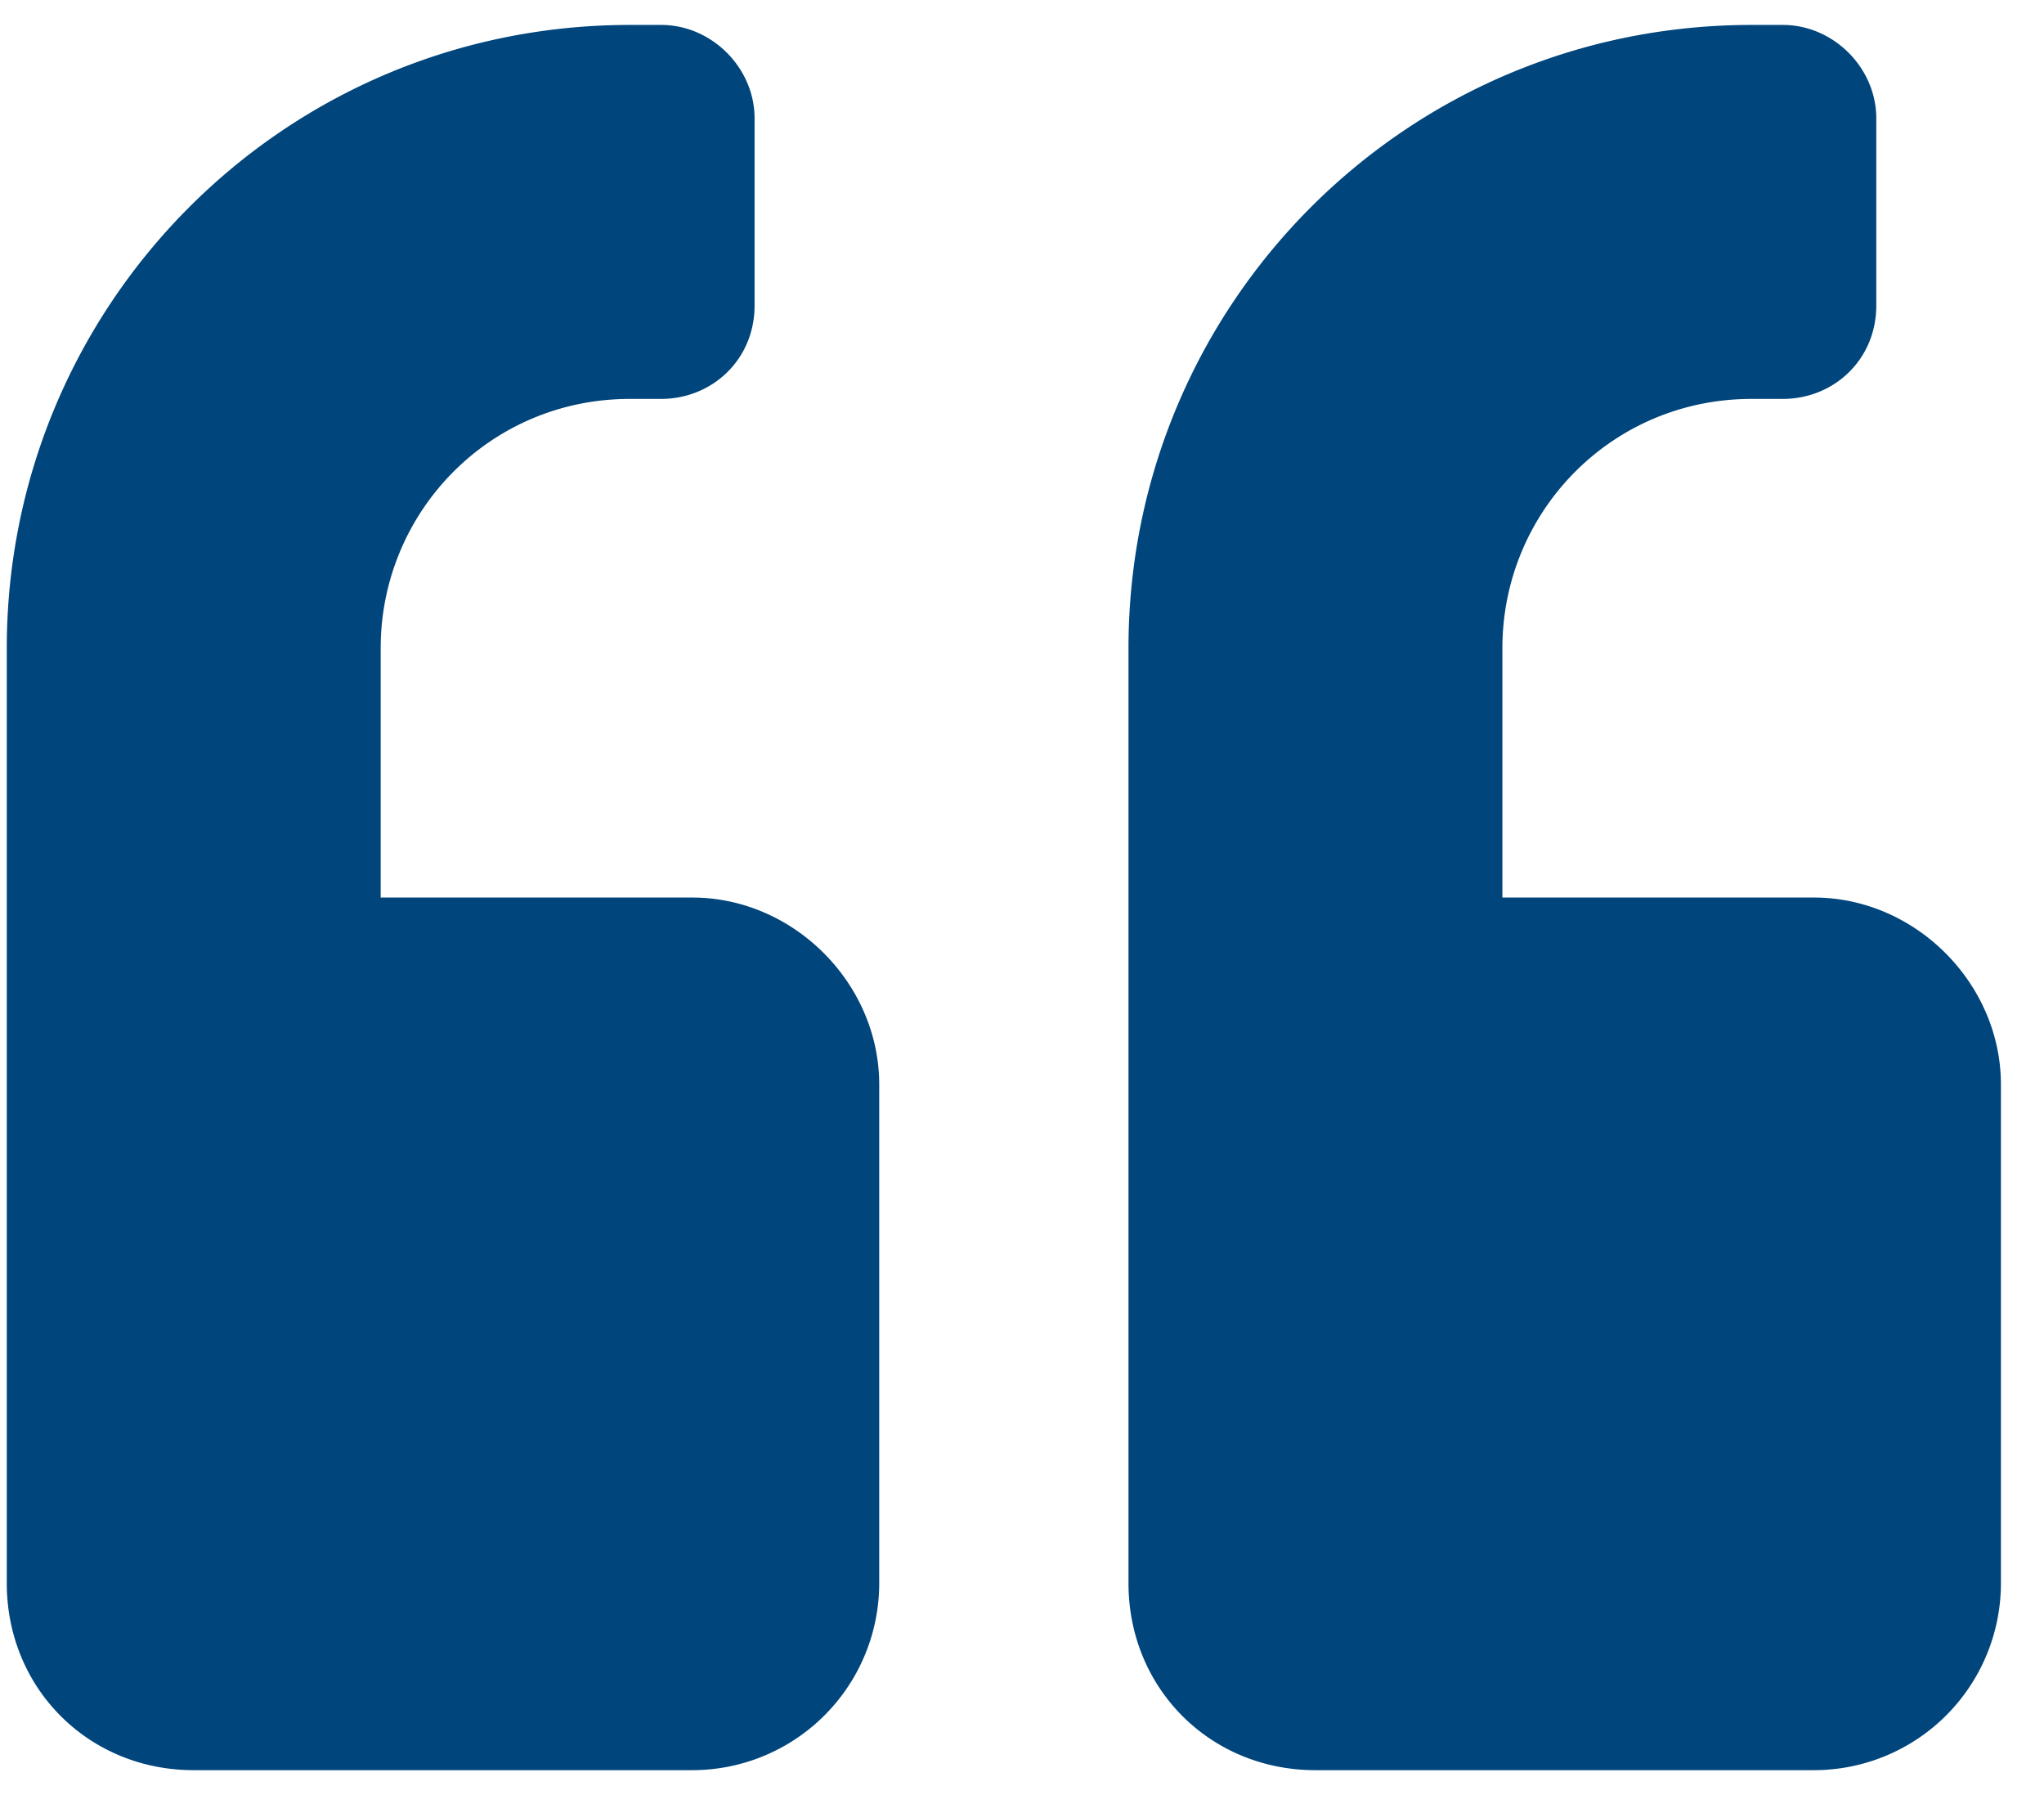 <svg xmlns="http://www.w3.org/2000/svg" width="41" height="36" fill="none"><path fill="#00457C" d="M36.386 18h-6.25v-5c0-2.734 2.188-5 5-5h.625c1.016 0 1.875-.781 1.875-1.875v-3.75c0-1.016-.86-1.875-1.875-1.875h-.625c-6.953 0-12.5 5.625-12.5 12.5v18.75c0 2.11 1.64 3.75 3.75 3.75h10a3.75 3.75 0 0 0 3.75-3.75v-10c0-2.031-1.719-3.75-3.75-3.75Zm-22.5 0h-6.25v-5c0-2.734 2.188-5 5-5h.625c1.016 0 1.875-.781 1.875-1.875v-3.75c0-1.016-.86-1.875-1.875-1.875h-.625C5.683.5.136 6.125.136 13v18.75c0 2.11 1.64 3.75 3.75 3.75h10a3.75 3.75 0 0 0 3.75-3.75v-10c0-2.031-1.718-3.75-3.75-3.75Z"/></svg>